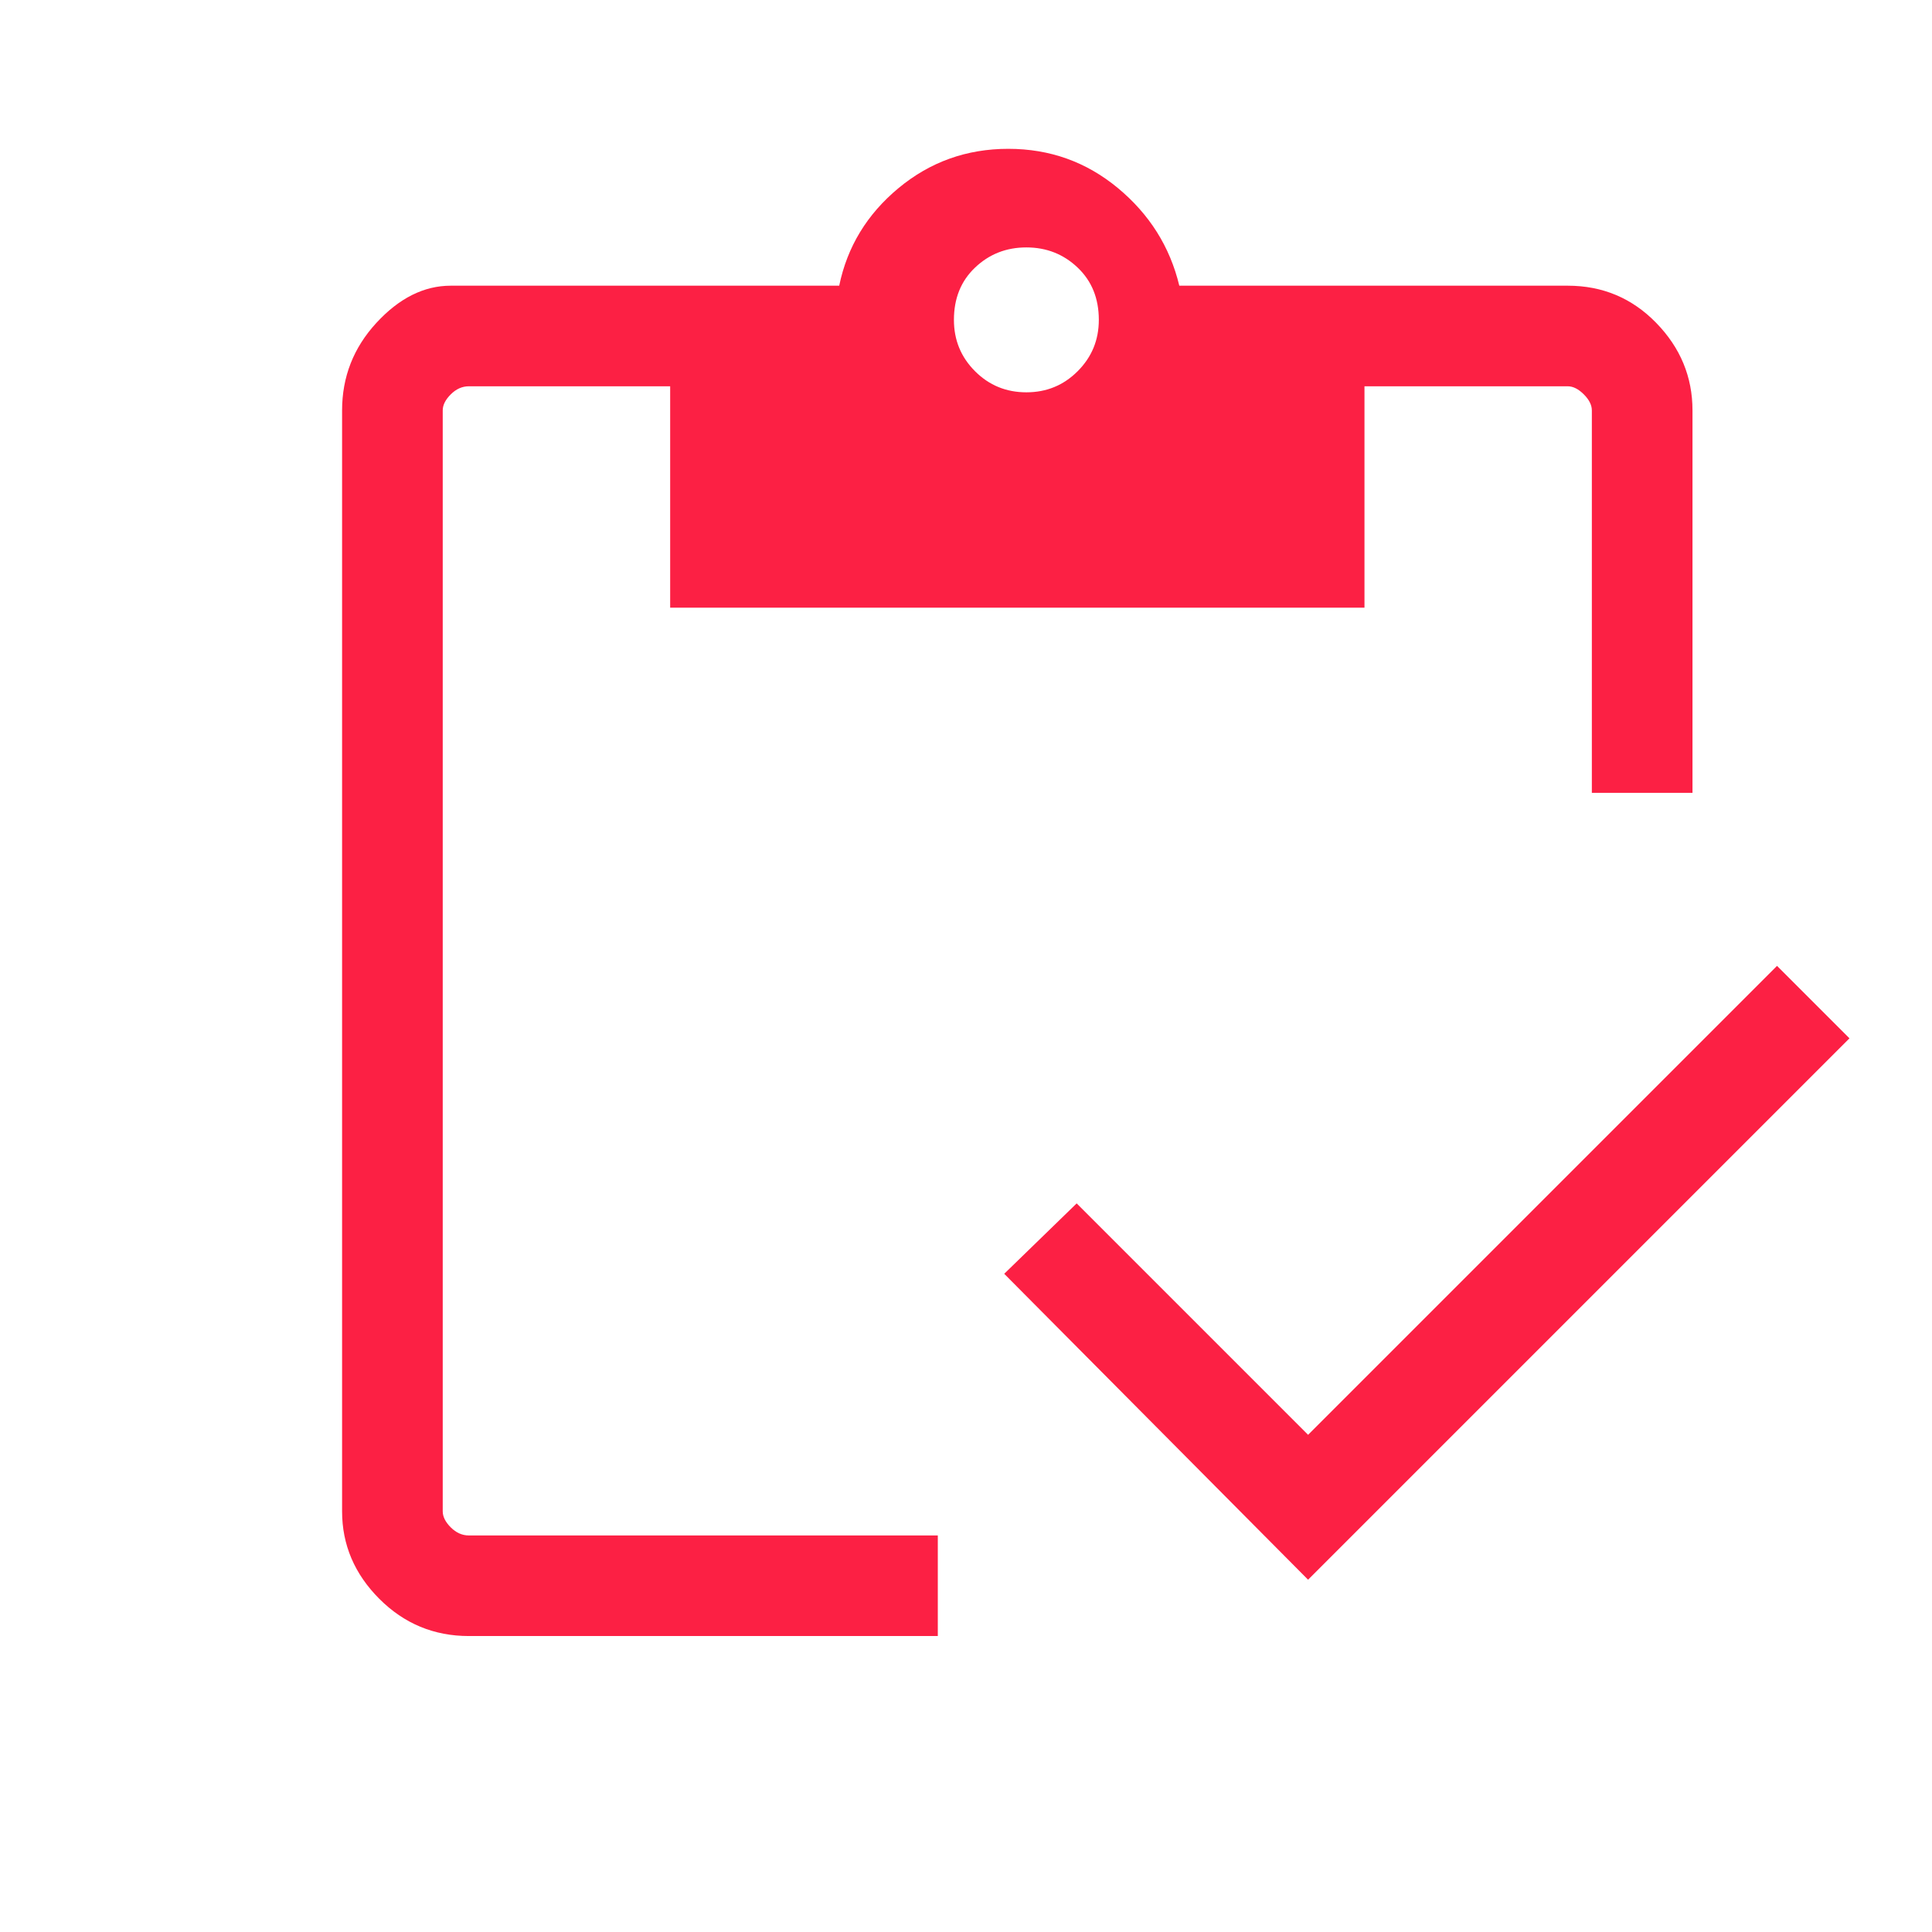 <svg width="32" height="32" viewBox="0 0 32 32" fill="none" xmlns="http://www.w3.org/2000/svg">
<mask id="mask0_1516_62448" style="mask-type:alpha" maskUnits="userSpaceOnUse" x="0" y="0" width="32" height="32">
<rect width="32" height="32" fill="#D9D9D9"/>
</mask>
<g mask="url(#mask0_1516_62448)">
<path d="M15.533 27.098H7.766C7.188 27.098 6.694 26.893 6.283 26.482C5.872 26.07 5.666 25.587 5.666 25.032V6.798C5.666 6.243 5.855 5.76 6.233 5.349C6.611 4.938 7.022 4.732 7.466 4.732H13.9C14.033 4.087 14.361 3.548 14.883 3.115C15.405 2.682 16.011 2.465 16.7 2.465C17.389 2.465 17.994 2.682 18.516 3.115C19.038 3.548 19.378 4.087 19.533 4.732H25.966C26.544 4.732 27.033 4.938 27.433 5.349C27.833 5.76 28.033 6.243 28.033 6.798V13.132H26.366V6.798C26.366 6.709 26.322 6.621 26.233 6.532C26.144 6.443 26.055 6.398 25.966 6.398H22.6V10.065H11.1V6.398H7.766C7.655 6.398 7.555 6.443 7.466 6.532C7.377 6.621 7.333 6.709 7.333 6.798V25.032C7.333 25.121 7.377 25.209 7.466 25.298C7.555 25.387 7.655 25.432 7.766 25.432H15.533V27.098ZM21.666 26.165L16.633 21.098L17.833 19.932L21.666 23.765L29.433 15.998L30.633 17.198L21.666 26.165ZM17 6.498C17.333 6.498 17.616 6.382 17.849 6.149C18.083 5.915 18.2 5.632 18.2 5.298C18.2 4.943 18.083 4.654 17.849 4.432C17.616 4.21 17.333 4.098 17 4.098C16.666 4.098 16.383 4.21 16.15 4.432C15.916 4.654 15.8 4.943 15.8 5.298C15.8 5.632 15.916 5.915 16.15 6.149C16.383 6.382 16.666 6.498 17 6.498Z" fill="#FC2044"/>
</g>
</svg>
